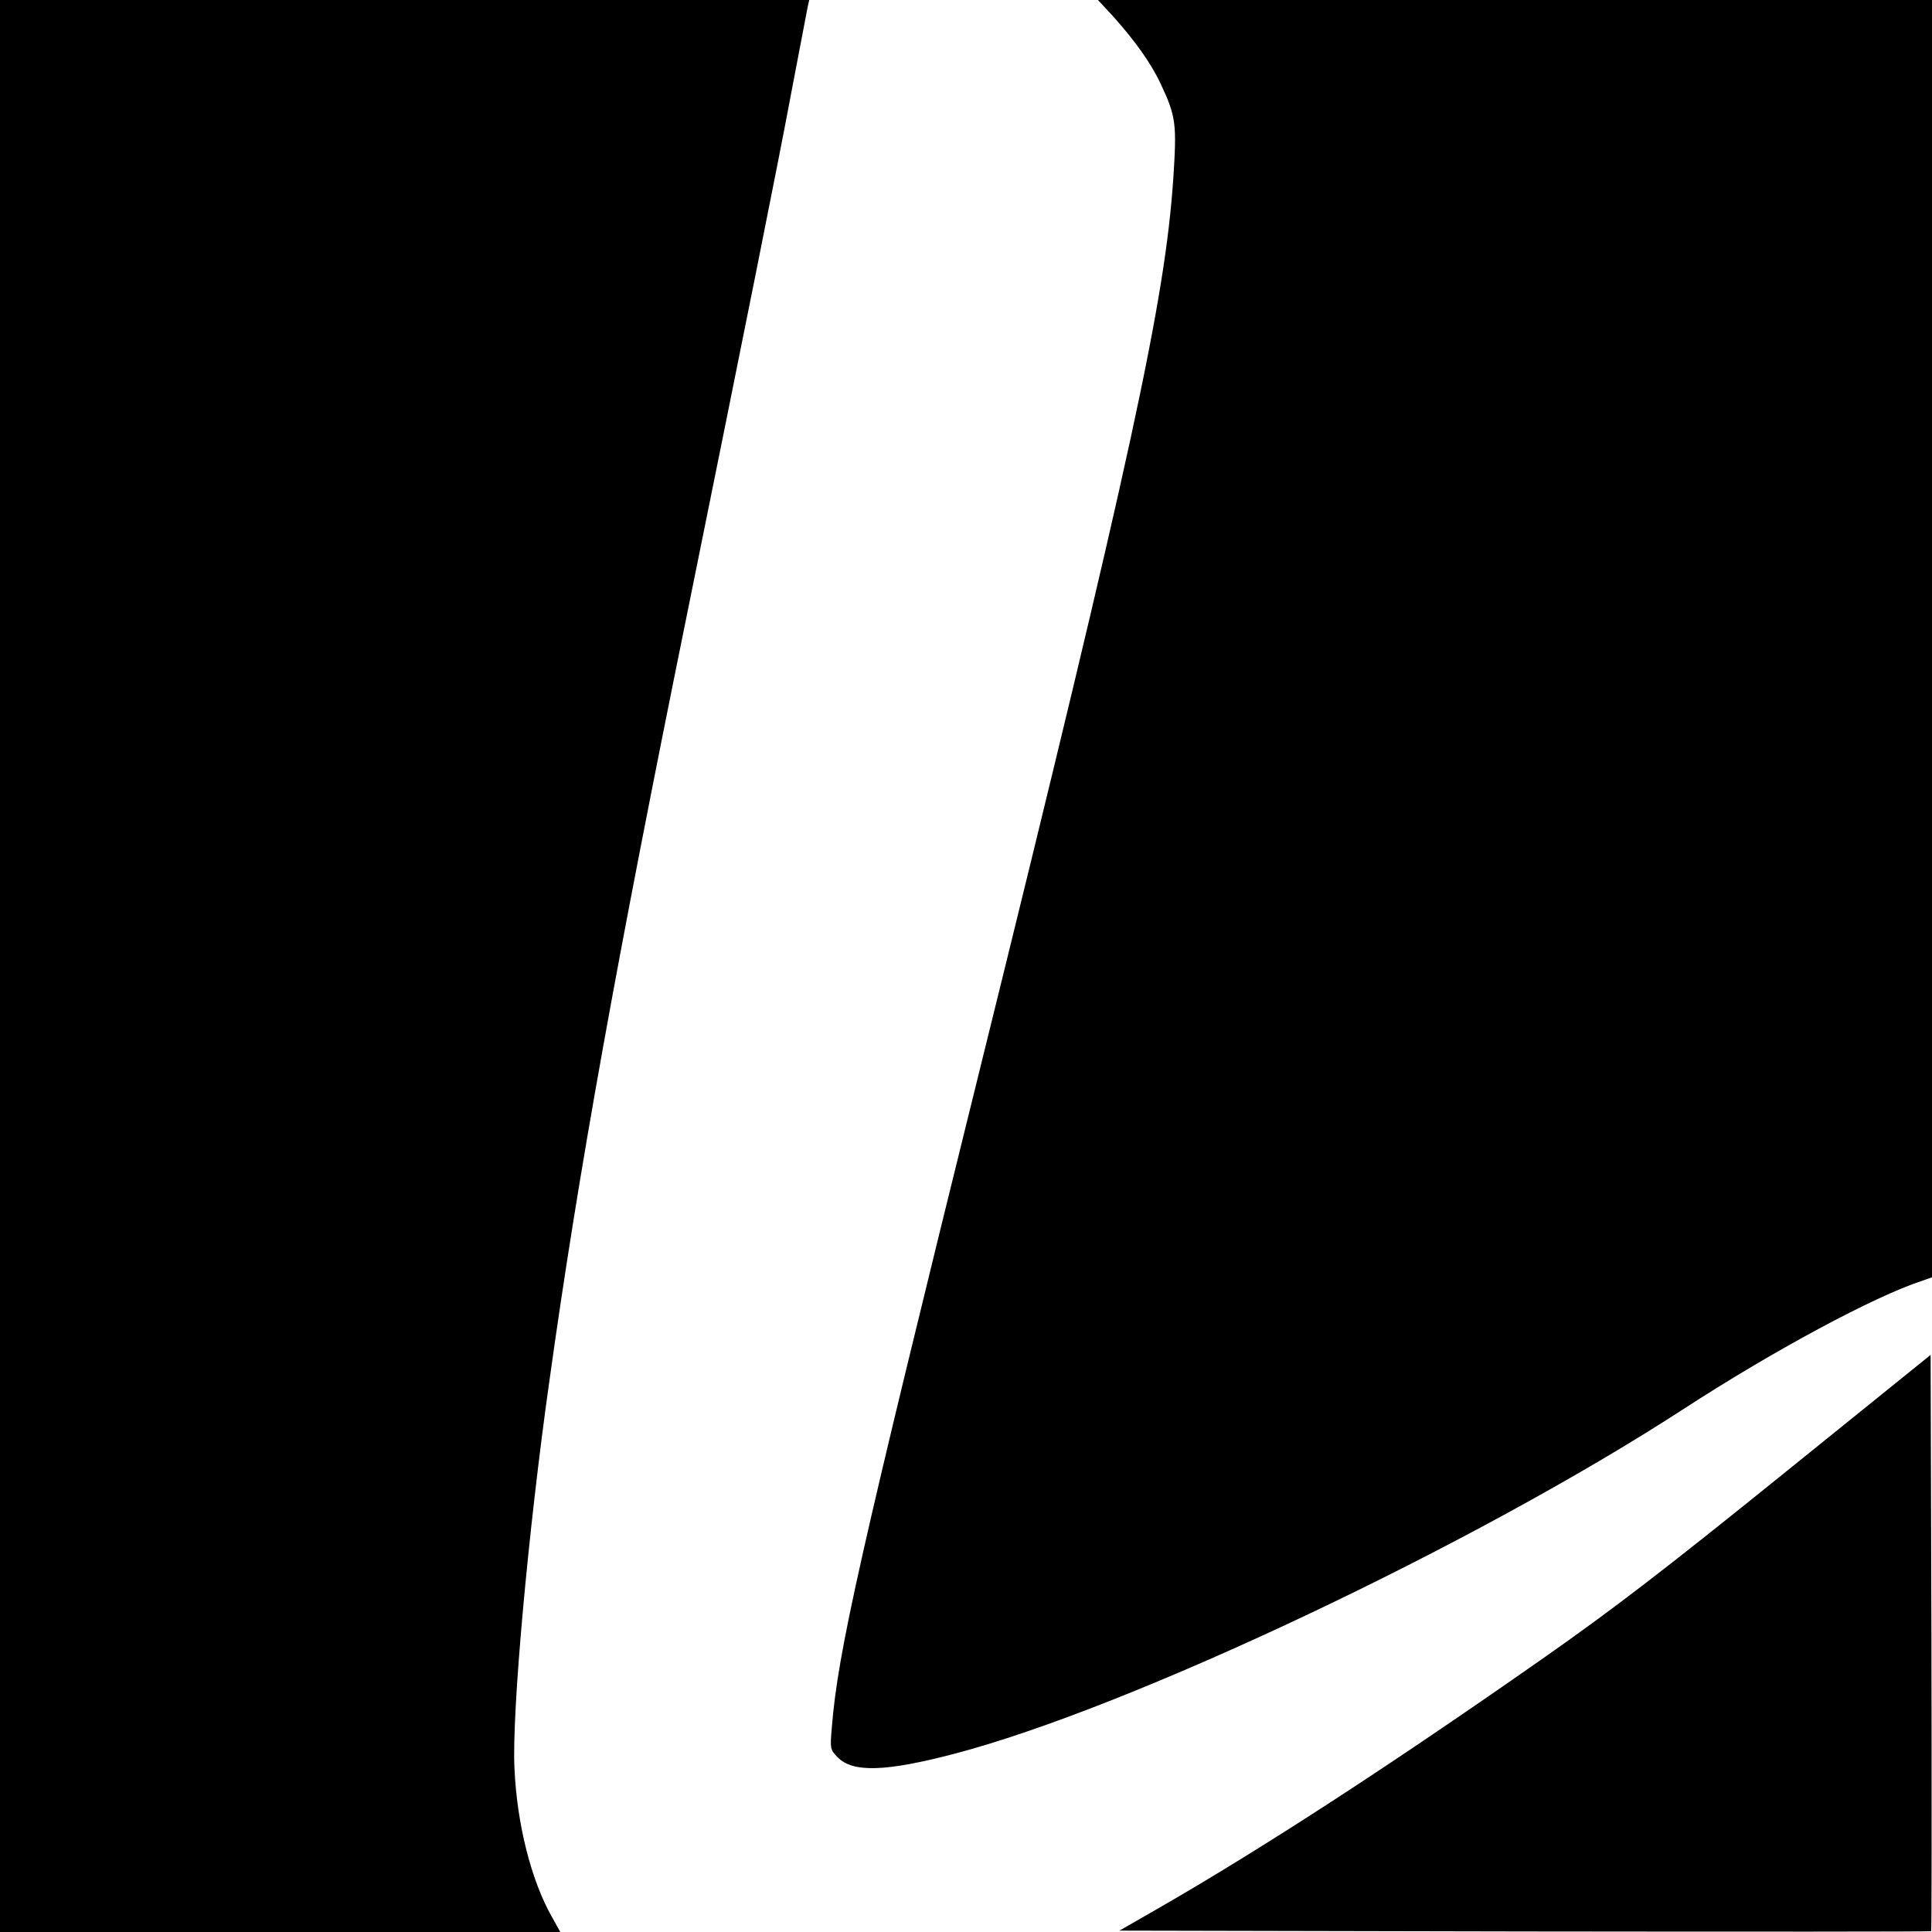 <?xml version="1.0" standalone="no"?>
<!DOCTYPE svg PUBLIC "-//W3C//DTD SVG 20010904//EN"
 "http://www.w3.org/TR/2001/REC-SVG-20010904/DTD/svg10.dtd">
<svg version="1.0" xmlns="http://www.w3.org/2000/svg"
 width="700pt" height="700pt" viewBox="0 0 700 700"
 preserveAspectRatio="xMidYMid meet">
<g transform="translate(0,700) scale(0.1,-0.1)"
fill="#000000" stroke="none">
<path d="M0 3500 l0 -3500 1015 0 1015 0 -30 54 c-75 132 -127 336 -136 539
-10 198 49 856 127 1407 105 754 243 1519 500 2783 207 1022 328 1623 379
1897 28 146 53 277 56 293 l6 27 -1466 0 -1466 0 0 -3500z"/>
<path d="M4031 6943 c80 -89 139 -171 175 -248 55 -118 58 -143 45 -343 -30
-442 -152 -1006 -701 -3227 -436 -1764 -514 -2110 -536 -2382 -7 -81 -6 -82
22 -111 55 -55 174 -51 419 13 637 166 1886 757 2645 1250 323 210 691 408
863 464 l37 13 0 2314 0 2314 -1511 0 -1511 0 53 -57z"/>
<path d="M6455 1655 c-430 -347 -607 -483 -865 -664 -550 -385 -1005 -681
-1379 -897 l-155 -89 1469 -3 c807 -1 1470 -1 1472 1 2 2 2 473 1 1046 l-3
1042 -540 -436z"/>
</g>
</svg>
